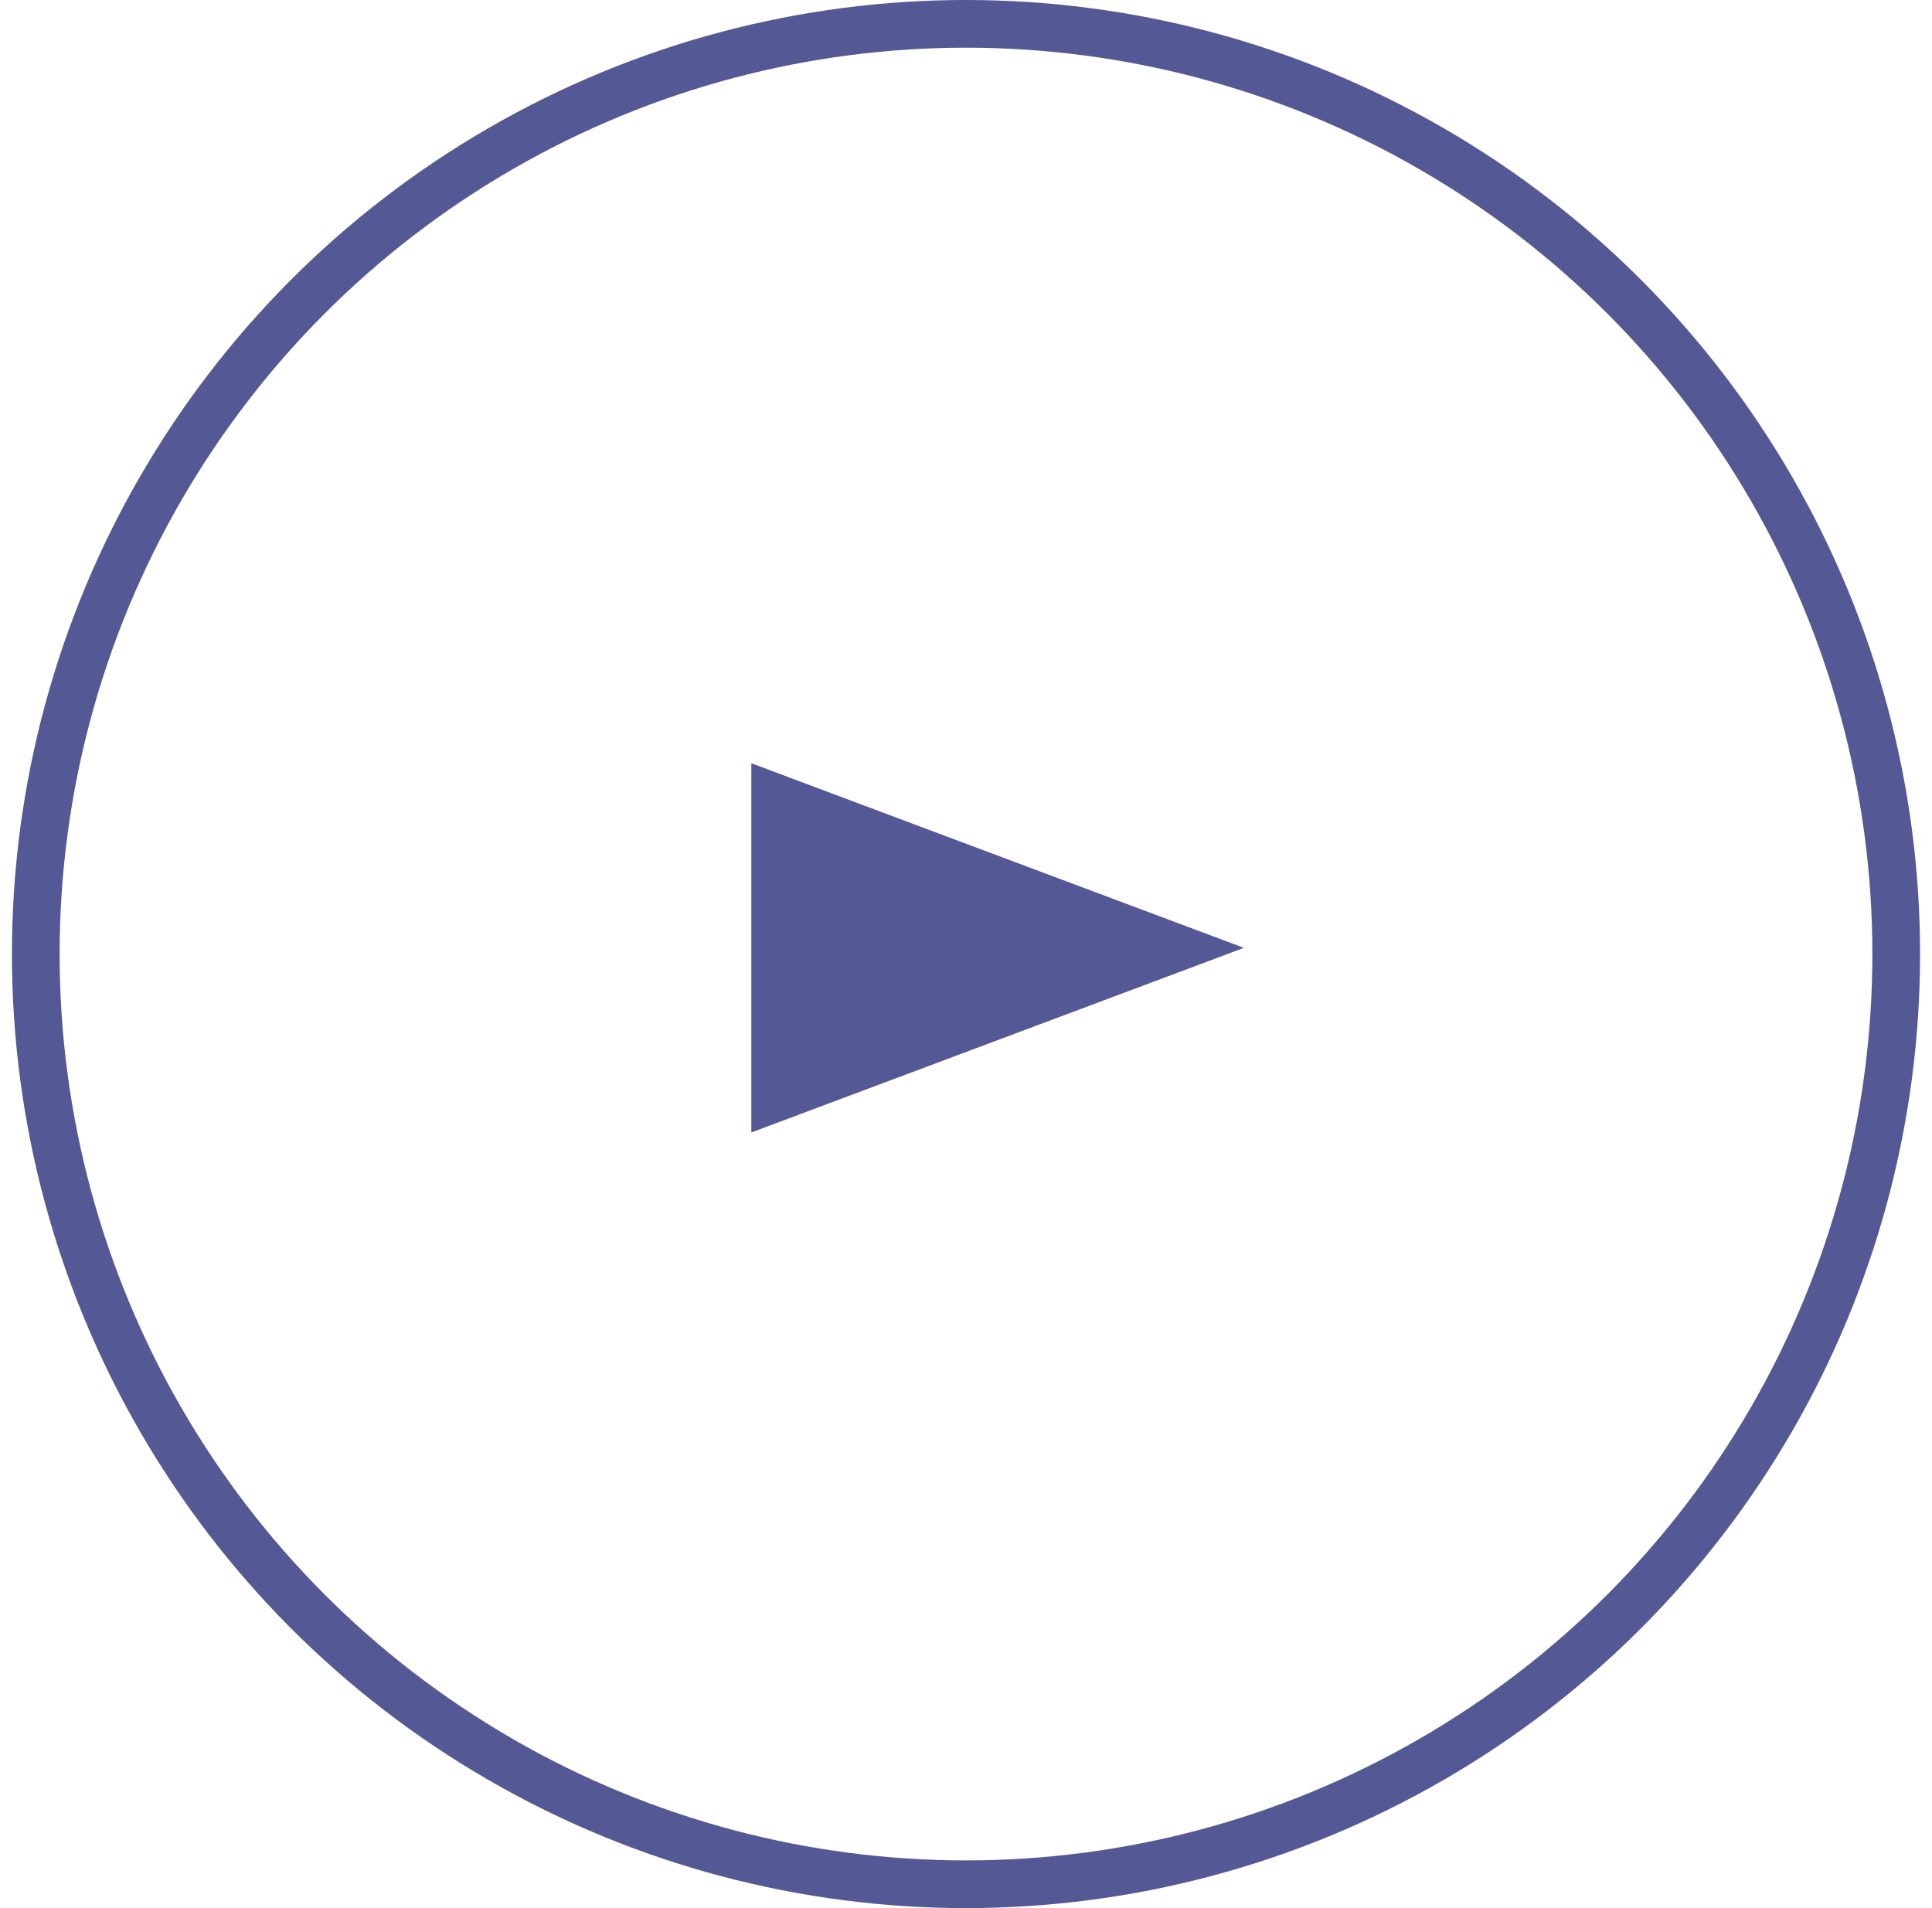 <svg width="81" height="80" fill="none" xmlns="http://www.w3.org/2000/svg"><circle cx="40.5" cy="40" r="39" stroke="#545996" stroke-width="2"/><path d="M52.15 39.74L31.5 32v15.48l20.65-7.74z" fill="#545996"/></svg>